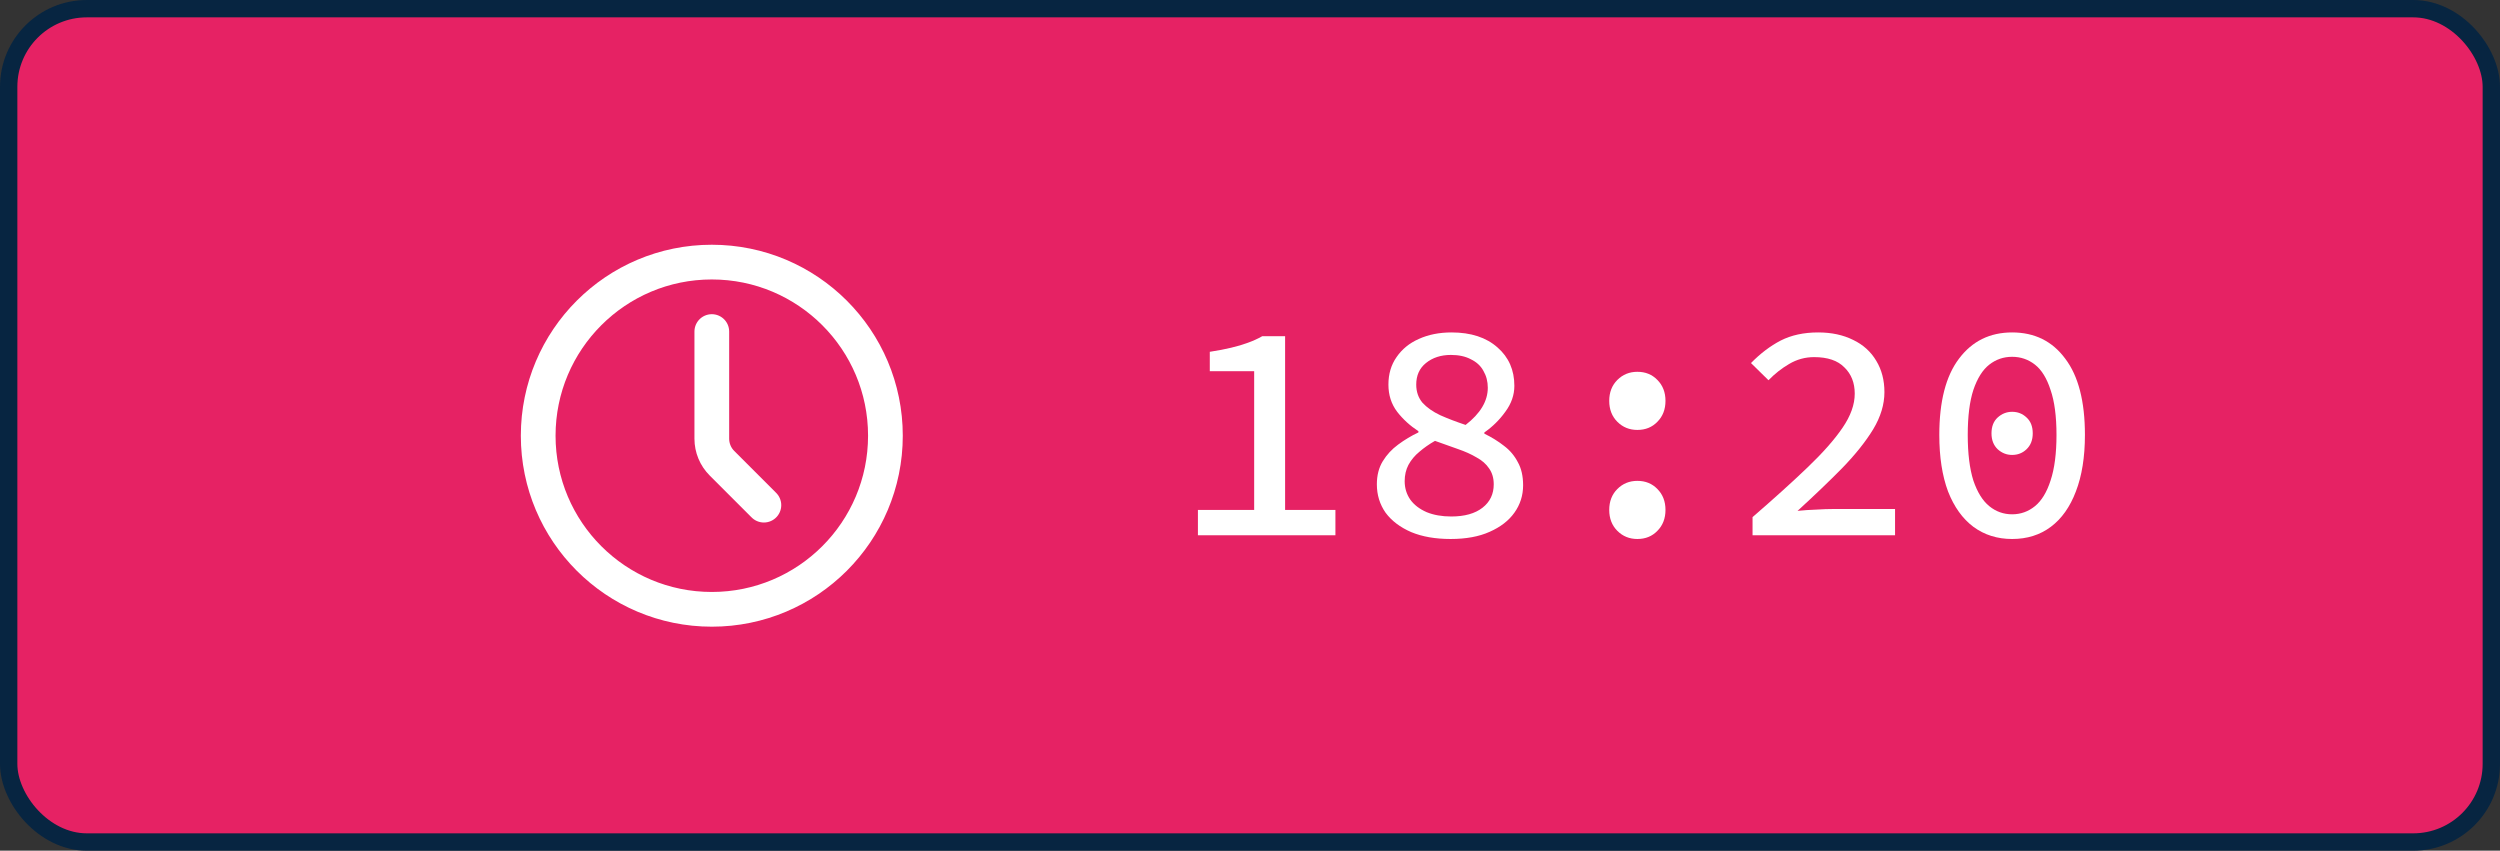 <svg width="144" height="49" viewBox="0 0 144 49" fill="none" xmlns="http://www.w3.org/2000/svg">
<rect x="0" y="0" width="144" height="49" fill="#333333" stroke="none"/>
<rect x="0.5" y="0.5" width="143" height="48" rx="4.5" fill="#E62264" stroke="#072541"/>
<path d="M41 35.097C46.523 35.097 51 30.62 51 25.097C51 19.574 46.523 15.097 41 15.097C35.477 15.097 31 19.574 31 25.097C31 30.62 35.477 35.097 41 35.097Z" stroke="white" stroke-width="2" stroke-linecap="round" stroke-linejoin="round"/>
<path d="M44 29.097L41.586 26.683C41.211 26.308 41 25.8 41 25.269V19.097" stroke="white" stroke-width="2" stroke-linecap="round" stroke-linejoin="round"/>
<path d="M69 30.83V29.372H72.24V21.38H69.684V20.264C70.152 20.192 70.56 20.114 70.908 20.03C71.268 19.946 71.592 19.85 71.88 19.742C72.18 19.634 72.456 19.508 72.708 19.364H74.022V29.372H76.92V30.83H69Z" fill="white"/>
<path d="M83.555 31.046C82.679 31.046 81.923 30.914 81.287 30.65C80.651 30.374 80.159 30.002 79.811 29.534C79.475 29.054 79.307 28.508 79.307 27.896C79.307 27.38 79.421 26.936 79.649 26.564C79.877 26.192 80.171 25.874 80.531 25.61C80.903 25.334 81.293 25.1 81.701 24.908V24.836C81.221 24.524 80.813 24.152 80.477 23.72C80.141 23.276 79.973 22.754 79.973 22.154C79.973 21.542 80.129 21.014 80.441 20.57C80.753 20.114 81.179 19.766 81.719 19.526C82.271 19.274 82.901 19.148 83.609 19.148C84.725 19.148 85.607 19.436 86.255 20.012C86.903 20.576 87.227 21.314 87.227 22.226C87.227 22.754 87.053 23.252 86.705 23.72C86.369 24.188 85.967 24.584 85.499 24.908V24.98C85.919 25.184 86.297 25.418 86.633 25.682C86.969 25.934 87.233 26.246 87.425 26.618C87.629 26.978 87.731 27.422 87.731 27.95C87.731 28.538 87.563 29.066 87.227 29.534C86.903 29.99 86.429 30.356 85.805 30.632C85.193 30.908 84.443 31.046 83.555 31.046ZM84.419 24.476C85.271 23.816 85.697 23.102 85.697 22.334C85.697 21.974 85.613 21.65 85.445 21.362C85.289 21.074 85.049 20.852 84.725 20.696C84.413 20.528 84.029 20.444 83.573 20.444C82.997 20.444 82.517 20.6 82.133 20.912C81.761 21.212 81.575 21.626 81.575 22.154C81.575 22.562 81.695 22.91 81.935 23.198C82.187 23.474 82.529 23.714 82.961 23.918C83.393 24.11 83.879 24.296 84.419 24.476ZM83.591 29.75C84.359 29.75 84.959 29.582 85.391 29.246C85.823 28.91 86.039 28.46 86.039 27.896C86.039 27.536 85.949 27.23 85.769 26.978C85.601 26.726 85.361 26.516 85.049 26.348C84.749 26.168 84.389 26.006 83.969 25.862C83.561 25.718 83.123 25.562 82.655 25.394C82.319 25.586 82.019 25.796 81.755 26.024C81.491 26.24 81.281 26.492 81.125 26.78C80.981 27.056 80.909 27.368 80.909 27.716C80.909 28.112 81.017 28.466 81.233 28.778C81.449 29.078 81.761 29.318 82.169 29.498C82.577 29.666 83.051 29.75 83.591 29.75Z" fill="white"/>
<path d="M94.312 24.764C93.856 24.764 93.472 24.608 93.16 24.296C92.848 23.984 92.692 23.582 92.692 23.09C92.692 22.598 92.848 22.196 93.16 21.884C93.472 21.572 93.856 21.416 94.312 21.416C94.78 21.416 95.164 21.572 95.464 21.884C95.776 22.196 95.932 22.598 95.932 23.09C95.932 23.582 95.776 23.984 95.464 24.296C95.164 24.608 94.78 24.764 94.312 24.764ZM94.312 31.046C93.856 31.046 93.472 30.89 93.16 30.578C92.848 30.266 92.692 29.864 92.692 29.372C92.692 28.88 92.848 28.478 93.16 28.166C93.472 27.854 93.856 27.698 94.312 27.698C94.78 27.698 95.164 27.854 95.464 28.166C95.776 28.478 95.932 28.88 95.932 29.372C95.932 29.864 95.776 30.266 95.464 30.578C95.164 30.89 94.78 31.046 94.312 31.046Z" fill="white"/>
<path d="M100.947 30.83V29.786C102.195 28.706 103.257 27.746 104.133 26.906C105.009 26.066 105.675 25.31 106.131 24.638C106.599 23.954 106.833 23.3 106.833 22.676C106.833 22.052 106.635 21.548 106.239 21.164C105.855 20.768 105.273 20.57 104.493 20.57C103.977 20.57 103.497 20.702 103.053 20.966C102.621 21.218 102.225 21.53 101.865 21.902L100.857 20.912C101.397 20.36 101.967 19.928 102.567 19.616C103.179 19.304 103.899 19.148 104.727 19.148C105.495 19.148 106.167 19.292 106.743 19.58C107.319 19.856 107.763 20.258 108.075 20.786C108.387 21.302 108.543 21.902 108.543 22.586C108.543 23.294 108.327 24.008 107.895 24.728C107.463 25.436 106.869 26.18 106.113 26.96C105.357 27.728 104.499 28.55 103.539 29.426C103.887 29.39 104.241 29.366 104.601 29.354C104.973 29.33 105.321 29.318 105.645 29.318H109.155V30.83H100.947Z" fill="white"/>
<path d="M115.898 31.046C115.046 31.046 114.302 30.812 113.666 30.344C113.042 29.876 112.556 29.198 112.208 28.31C111.872 27.41 111.704 26.324 111.704 25.052C111.704 23.12 112.082 21.656 112.838 20.66C113.594 19.652 114.614 19.148 115.898 19.148C117.194 19.148 118.214 19.652 118.958 20.66C119.714 21.656 120.092 23.12 120.092 25.052C120.092 26.324 119.918 27.41 119.57 28.31C119.234 29.198 118.754 29.876 118.13 30.344C117.506 30.812 116.762 31.046 115.898 31.046ZM115.898 29.624C116.39 29.624 116.828 29.468 117.212 29.156C117.596 28.844 117.896 28.352 118.112 27.68C118.34 26.996 118.454 26.12 118.454 25.052C118.454 23.984 118.34 23.12 118.112 22.46C117.896 21.788 117.596 21.302 117.212 21.002C116.828 20.702 116.39 20.552 115.898 20.552C115.406 20.552 114.968 20.702 114.584 21.002C114.2 21.302 113.894 21.788 113.666 22.46C113.45 23.12 113.342 23.984 113.342 25.052C113.342 26.12 113.45 26.996 113.666 27.68C113.894 28.352 114.2 28.844 114.584 29.156C114.968 29.468 115.406 29.624 115.898 29.624ZM115.898 26.204C115.586 26.204 115.31 26.096 115.07 25.88C114.83 25.652 114.71 25.346 114.71 24.962C114.71 24.566 114.83 24.26 115.07 24.044C115.31 23.828 115.586 23.72 115.898 23.72C116.222 23.72 116.498 23.828 116.726 24.044C116.966 24.26 117.086 24.566 117.086 24.962C117.086 25.346 116.966 25.652 116.726 25.88C116.498 26.096 116.222 26.204 115.898 26.204Z" fill="white"/>
</svg>
